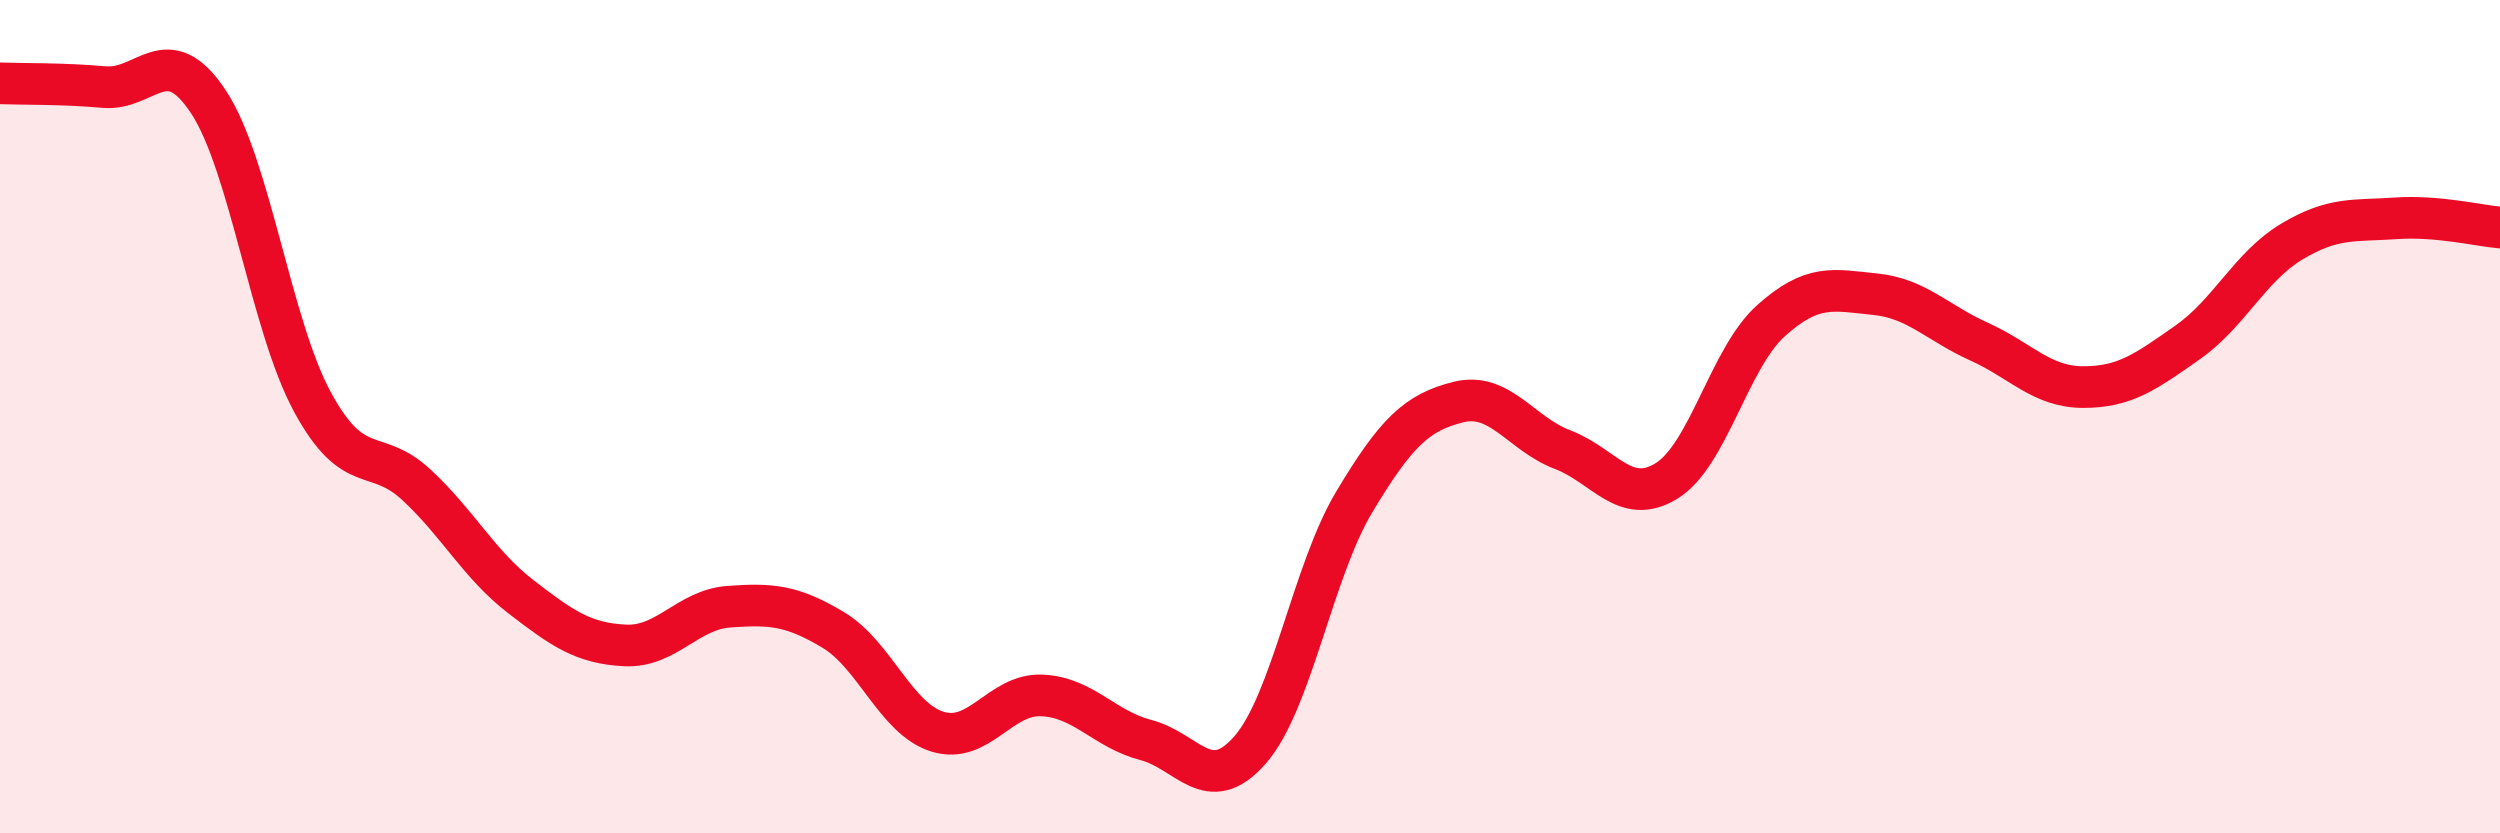 
    <svg width="60" height="20" viewBox="0 0 60 20" xmlns="http://www.w3.org/2000/svg">
      <path
        d="M 0,2 C 0.5,2.02 1.5,2 2.5,2.09 C 3.5,2.18 4,0.93 5,2.44 C 6,3.95 6.5,7.81 7.5,9.65 C 8.5,11.49 9,10.71 10,11.64 C 11,12.57 11.5,13.55 12.5,14.32 C 13.5,15.09 14,15.44 15,15.49 C 16,15.54 16.5,14.63 17.5,14.56 C 18.5,14.49 19,14.52 20,15.12 C 21,15.72 21.5,17.25 22.5,17.56 C 23.5,17.87 24,16.65 25,16.69 C 26,16.73 26.5,17.5 27.5,17.76 C 28.5,18.02 29,19.14 30,18 C 31,16.86 31.5,13.72 32.5,12.05 C 33.5,10.38 34,9.9 35,9.65 C 36,9.4 36.5,10.41 37.5,10.79 C 38.5,11.17 39,12.16 40,11.54 C 41,10.92 41.5,8.6 42.5,7.7 C 43.5,6.8 44,6.96 45,7.06 C 46,7.16 46.5,7.75 47.5,8.2 C 48.5,8.65 49,9.29 50,9.29 C 51,9.29 51.5,8.92 52.5,8.22 C 53.5,7.52 54,6.4 55,5.8 C 56,5.2 56.5,5.31 57.5,5.24 C 58.5,5.17 59.5,5.42 60,5.46L60 20L0 20Z"
        fill="#EB0A25"
        opacity="0.1"
        stroke-linecap="round"
        stroke-linejoin="round"
      />
      <path
        d="M 0,2 C 0.5,2.02 1.5,2 2.5,2.09 C 3.5,2.18 4,0.93 5,2.44 C 6,3.95 6.5,7.81 7.5,9.65 C 8.5,11.49 9,10.71 10,11.64 C 11,12.57 11.5,13.55 12.5,14.32 C 13.5,15.09 14,15.44 15,15.49 C 16,15.54 16.5,14.63 17.5,14.56 C 18.5,14.49 19,14.52 20,15.12 C 21,15.72 21.5,17.25 22.5,17.56 C 23.5,17.87 24,16.65 25,16.69 C 26,16.73 26.5,17.5 27.5,17.76 C 28.5,18.02 29,19.14 30,18 C 31,16.86 31.5,13.72 32.5,12.05 C 33.5,10.38 34,9.9 35,9.65 C 36,9.4 36.5,10.41 37.5,10.79 C 38.5,11.17 39,12.16 40,11.54 C 41,10.92 41.5,8.6 42.5,7.7 C 43.5,6.8 44,6.96 45,7.06 C 46,7.16 46.5,7.75 47.5,8.2 C 48.5,8.65 49,9.29 50,9.29 C 51,9.29 51.5,8.92 52.5,8.22 C 53.5,7.52 54,6.4 55,5.8 C 56,5.2 56.5,5.31 57.5,5.24 C 58.5,5.17 59.5,5.42 60,5.46"
        stroke="#EB0A25"
        stroke-width="1"
        fill="none"
        stroke-linecap="round"
        stroke-linejoin="round"
      />
    </svg>
  